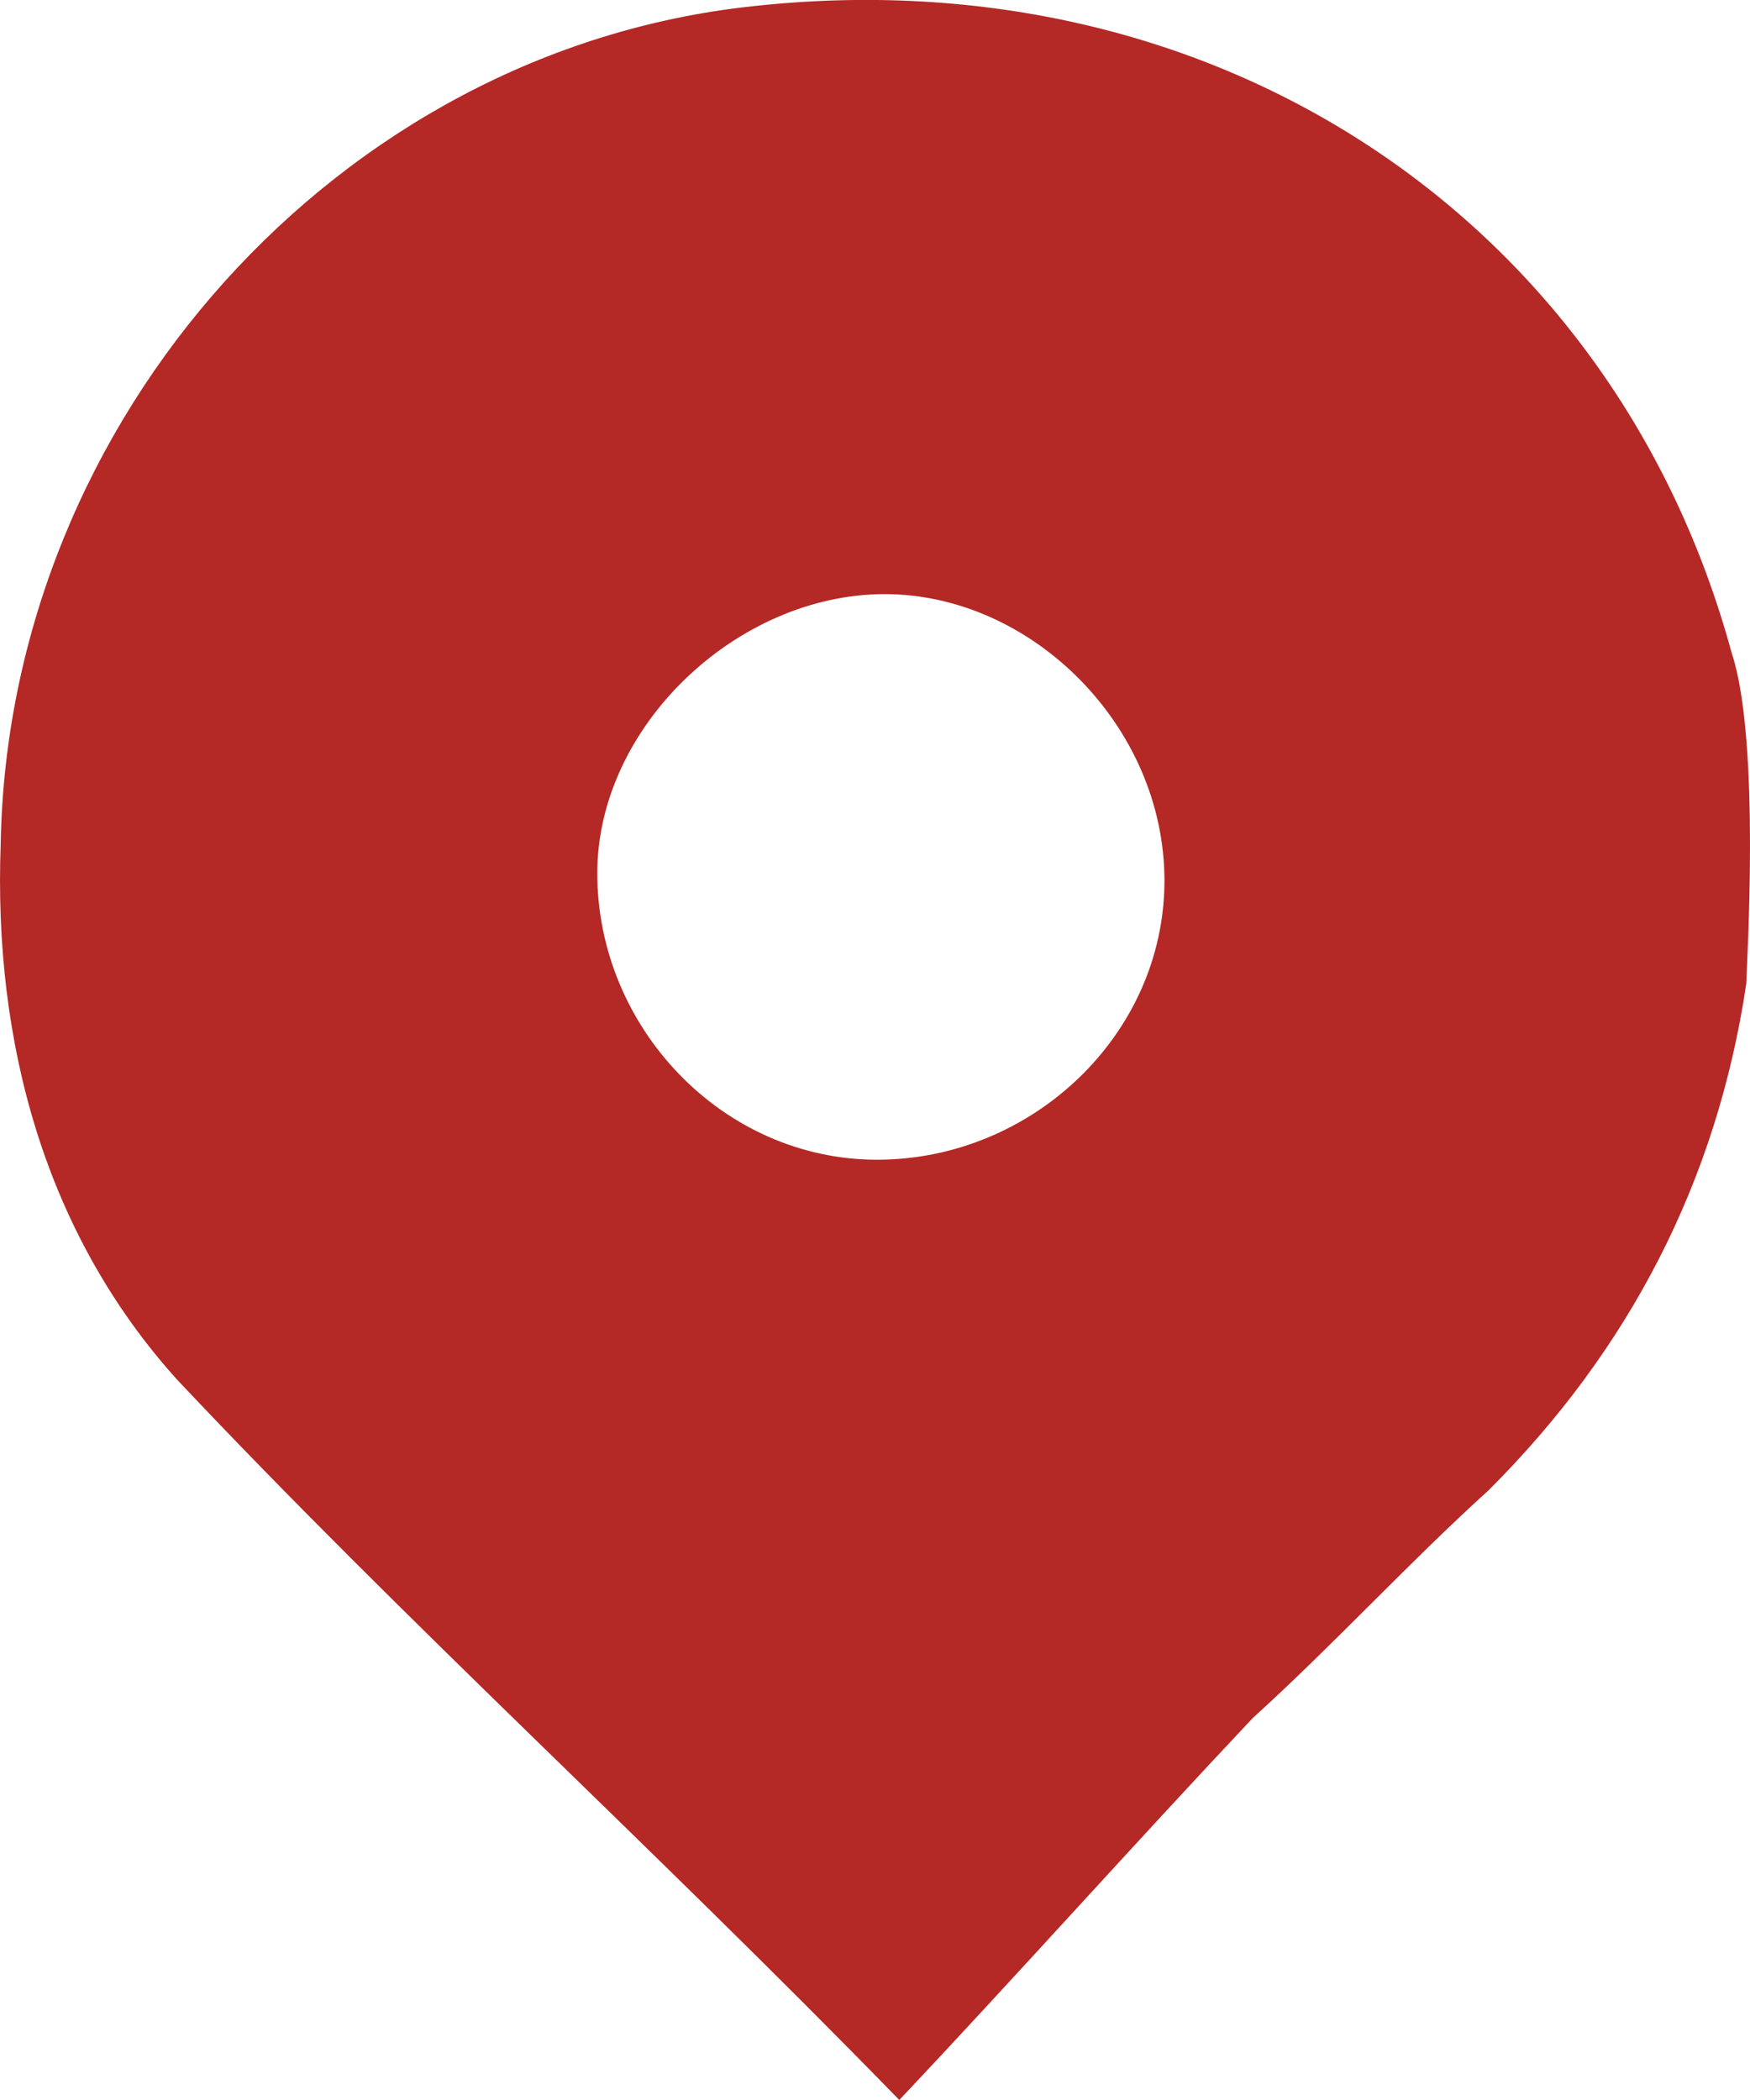 <?xml version="1.0" encoding="UTF-8"?> <svg xmlns="http://www.w3.org/2000/svg" width="10" height="12" viewBox="0 0 10 12" fill="none"> <g clip-path="url(#clip0_65_69)"> <path d="M9.979 5.619C9.811 6.753 9.306 7.718 8.506 8.516C8.043 8.936 7.622 9.397 7.159 9.817C6.486 10.531 5.812 11.286 5.139 12C3.708 10.531 2.319 9.271 1.014 7.886C0.256 7.047 -0.038 5.955 0.004 4.822C0.046 2.387 1.94 0.288 4.297 0.036C6.949 -0.258 9.221 1.254 9.895 3.73C10.063 4.234 9.979 5.535 9.979 5.619ZM5.012 6.627C5.896 6.627 6.654 5.913 6.654 5.032C6.654 4.15 5.896 3.395 5.055 3.395C4.213 3.395 3.413 4.15 3.413 4.99C3.413 5.871 4.129 6.627 5.012 6.627Z" fill="#B42826"></path> </g> <defs> <clipPath id="clip0_65_69"> <rect width="10" height="12" fill="white"></rect> </clipPath> </defs> </svg> 